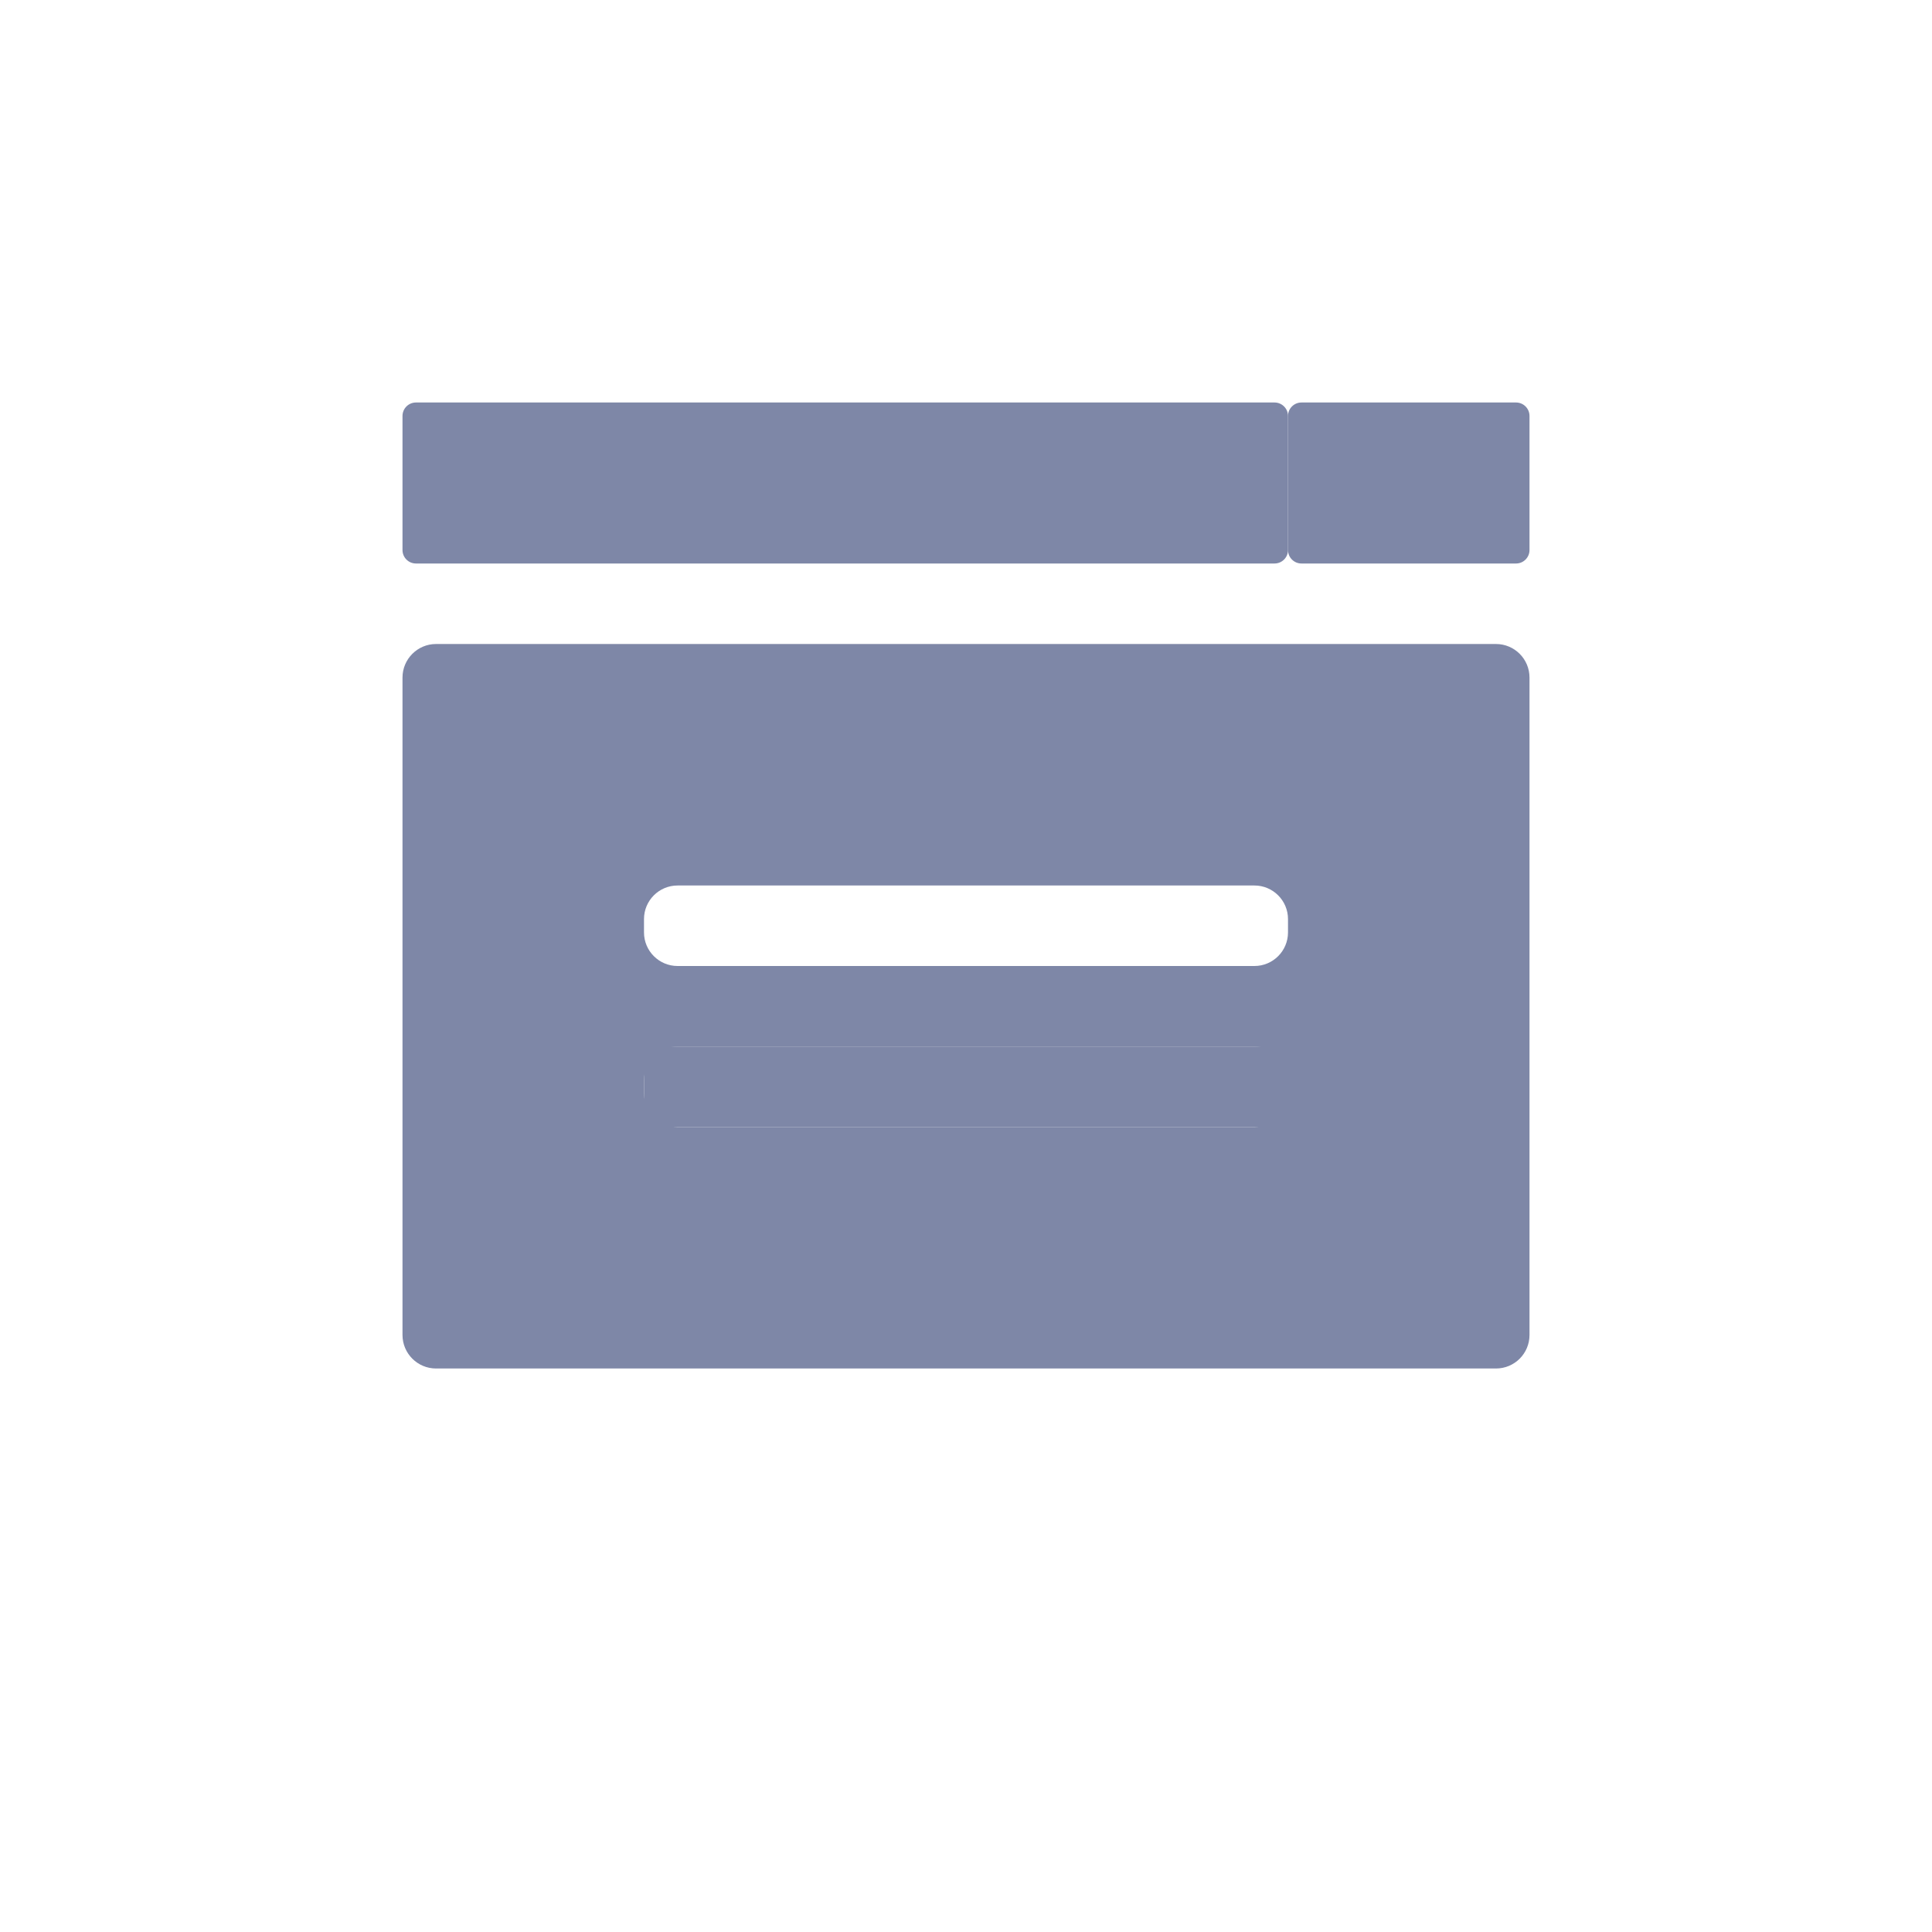 <?xml version="1.0" encoding="UTF-8"?> <svg xmlns="http://www.w3.org/2000/svg" width="24" height="24" viewBox="0 0 24 24" fill="none"><path d="M16.833 13H8.167C8.075 13 8 13.075 8 13.167V13.833C8 13.925 8.075 14 8.167 14H16.833C16.925 14 17 13.925 17 13.833V13.167C17 13.075 16.925 13 16.833 13Z" fill="#7E87A7"></path><path d="M18.833 5H16.167C16.075 5 16 5.075 16 5.167V6.833C16 6.925 16.075 7 16.167 7H18.833C18.925 7 19 6.925 19 6.833V5.167C19 5.075 18.925 5 18.833 5Z" fill="#7E87A7"></path><path d="M15.833 5H5.167C5.075 5 5 5.075 5 5.167V6.833C5 6.925 5.075 7 5.167 7H15.833C15.925 7 16 6.925 16 6.833V5.167C16 5.075 15.925 5 15.833 5Z" fill="#7E87A7"></path><path fill-rule="evenodd" clip-rule="evenodd" d="M5.417 8C5.187 8 5 8.187 5 8.417V16.583C5 16.814 5.187 17 5.417 17H18.583C18.814 17 19 16.814 19 16.583V8.417C19 8.187 18.814 8 18.583 8H5.417ZM15.583 11H8.417C8.187 11 8 11.187 8 11.417V11.583C8 11.813 8.187 12 8.417 12H15.583C15.813 12 16 11.813 16 11.583V11.417C16 11.187 15.813 11 15.583 11ZM8.417 13H15.583C15.813 13 16 13.187 16 13.417V13.583C16 13.813 15.813 14 15.583 14H8.417C8.187 14 8 13.813 8 13.583V13.417C8 13.187 8.187 13 8.417 13Z" fill="#7E87A7"></path></svg> 